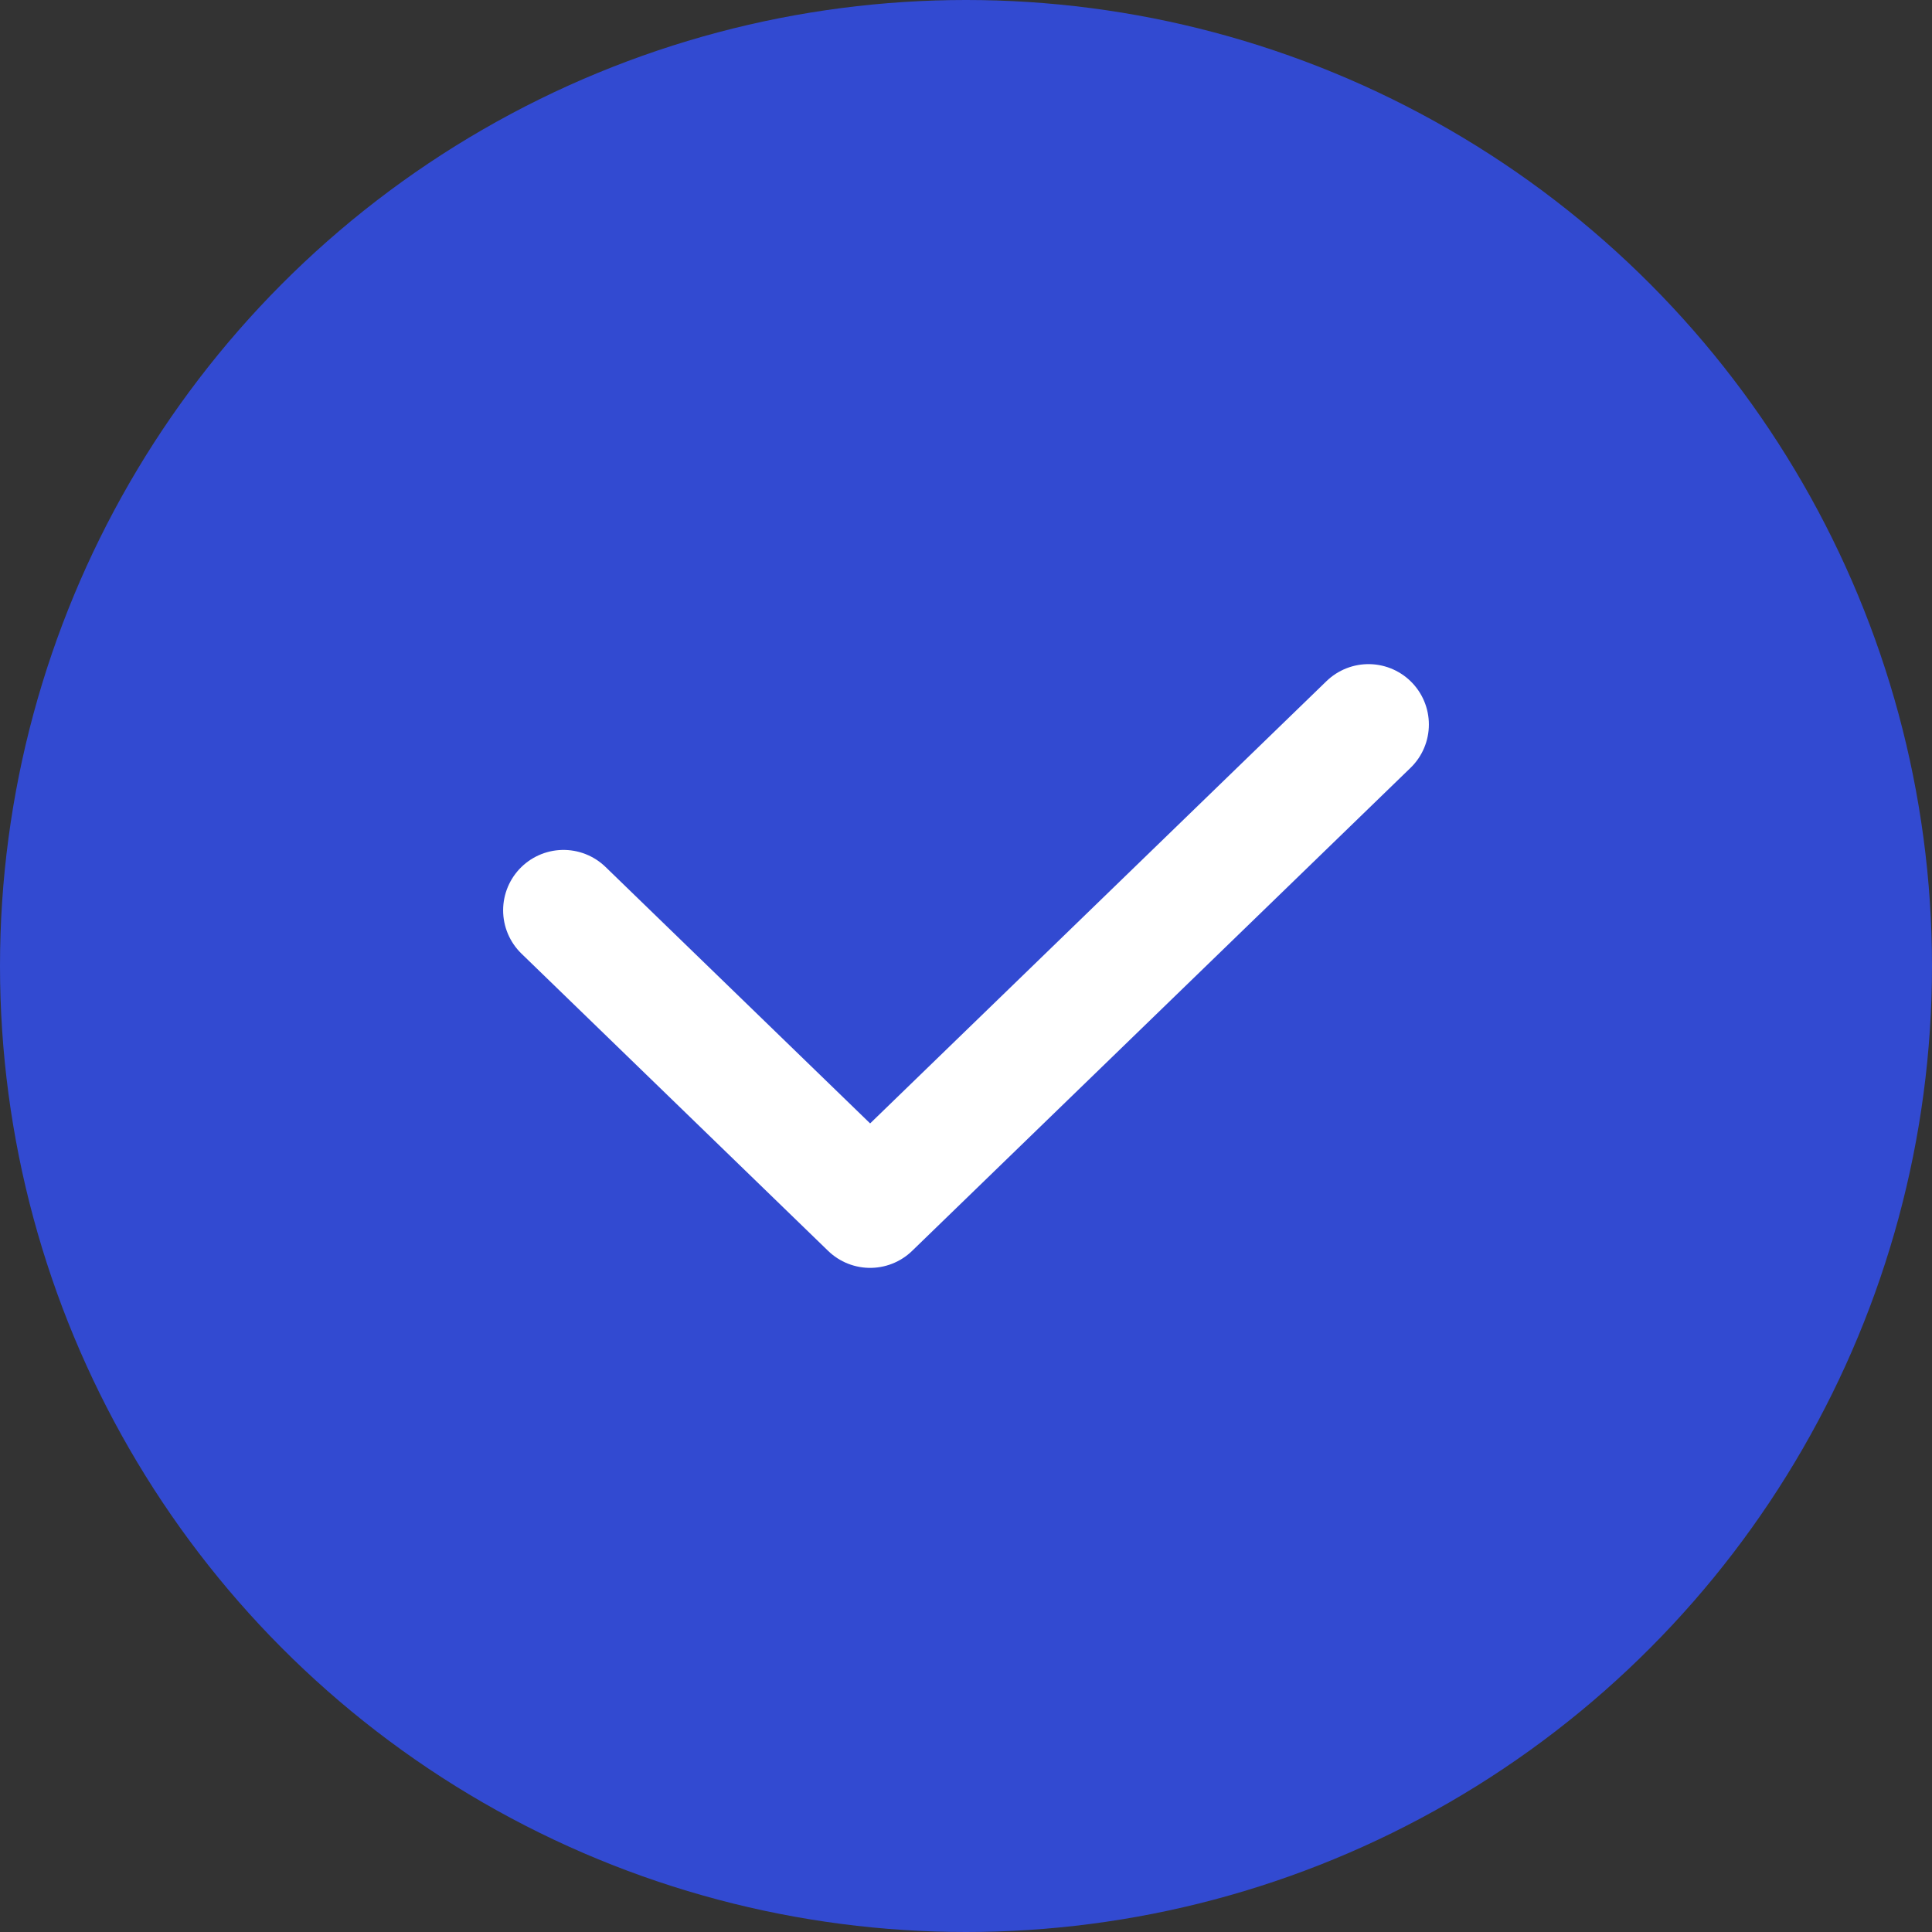 <?xml version="1.0" encoding="UTF-8"?> <svg xmlns="http://www.w3.org/2000/svg" width="24" height="24" viewBox="0 0 24 24" fill="none"><rect x="0" y="0" width="24" height="24" fill="#333333" stroke="none"/><circle cx="12" cy="12" r="12" fill="#324AD1"></circle><path d="M7 11.308L10.809 15L17 9" stroke="white" stroke-width="1.5" stroke-linecap="round" stroke-linejoin="round"></path></svg> 